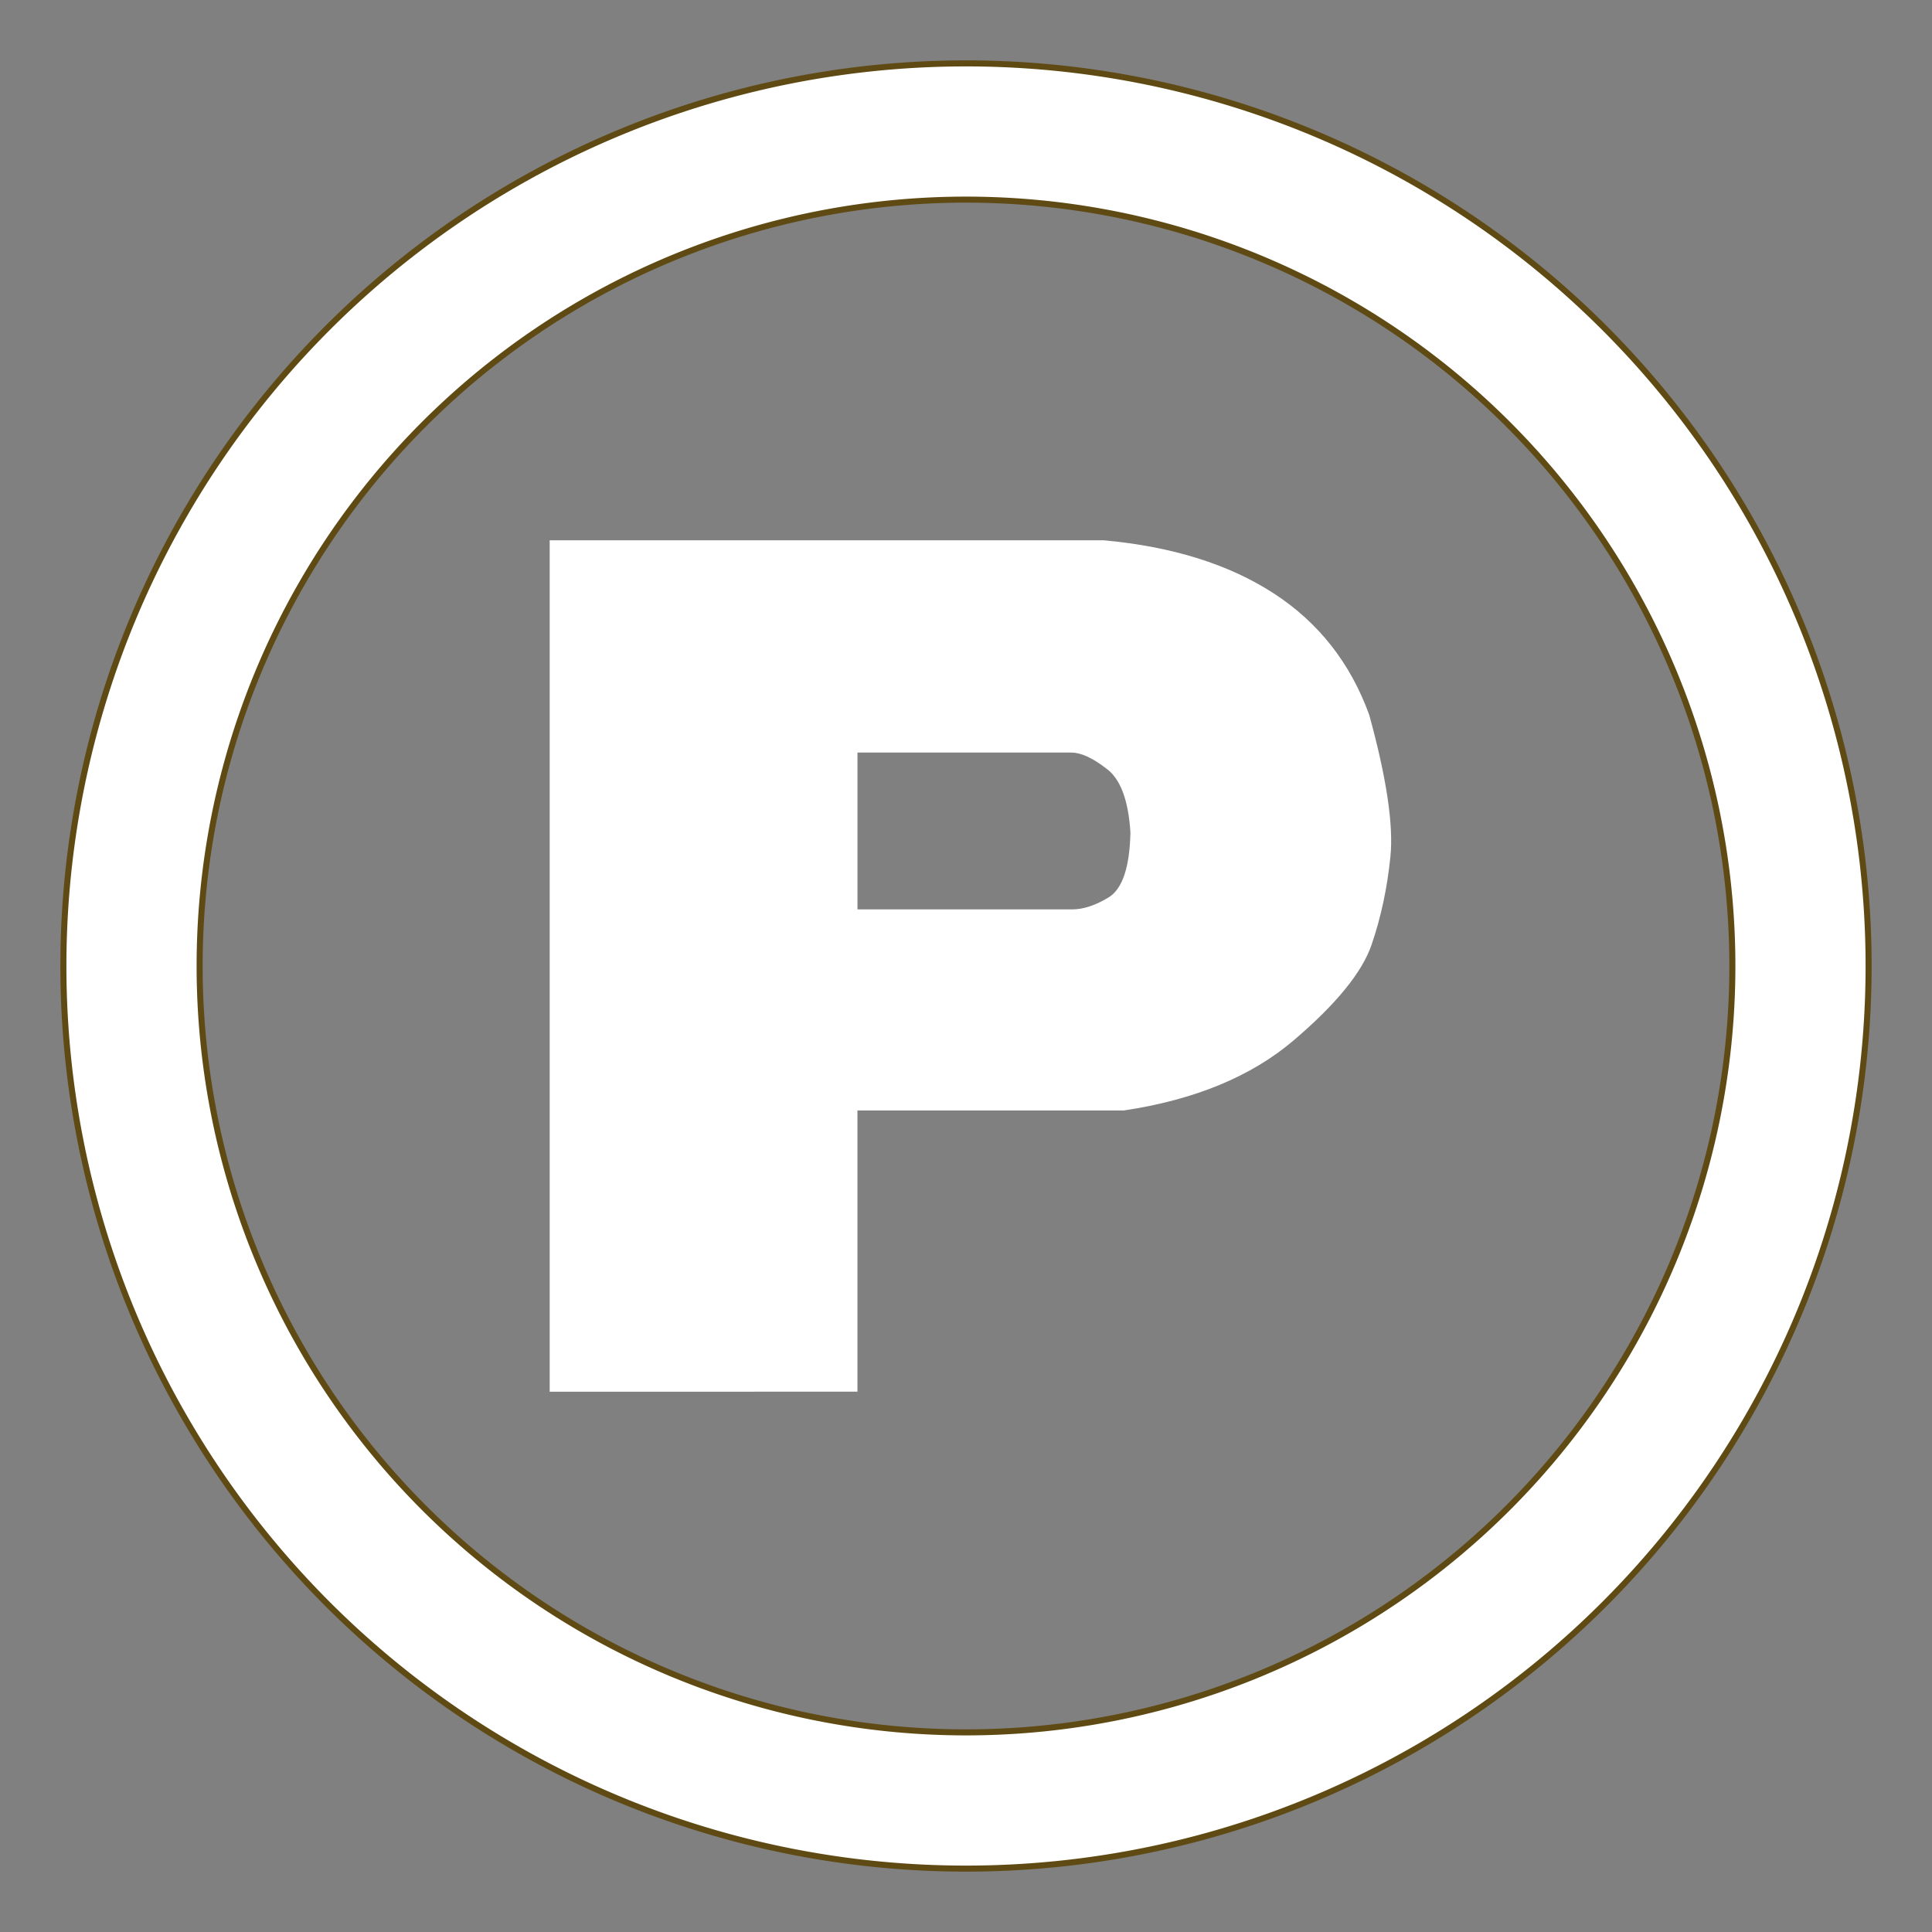 <?xml version="1.0" encoding="UTF-8" standalone="no"?>
<!-- Created with Inkscape (http://www.inkscape.org/) -->

<svg
   width="64"
   height="64"
   viewBox="0 0 64 64"
   version="1.1"
   id="svg5"
   inkscape:version="1.1 (c68e22c387, 2021-05-23)"
   sodipodi:docname="prototypes_logo.svg"
   xmlns:inkscape="http://www.inkscape.org/namespaces/inkscape"
   xmlns:sodipodi="http://sodipodi.sourceforge.net/DTD/sodipodi-0.dtd"
   xmlns="http://www.w3.org/2000/svg"
   xmlns:svg="http://www.w3.org/2000/svg">
  <rect x="0" y="0" width="64" height="64" fill="#808080" stroke="none"/>
  <sodipodi:namedview
     id="namedview7"
     pagecolor="#333333"
     bordercolor="#666666"
     borderopacity="1.0"
     inkscape:pageshadow="2"
     inkscape:pageopacity="0"
     inkscape:pagecheckerboard="0"
     inkscape:document-units="px"
     showgrid="false"
     units="px"
     inkscape:zoom="13.562498"
     inkscape:cx="25.474657"
     inkscape:cy="21.824887"
     inkscape:window-width="1920"
     inkscape:window-height="1053"
     inkscape:window-x="0"
     inkscape:window-y="27"
     inkscape:window-maximized="1"
     inkscape:current-layer="layer1"
     showguides="true"
     inkscape:guide-bbox="true"
     inkscape:lockguides="true">
    <sodipodi:guide
       position="175.655,19.831"
       orientation="0,-1"
       id="guide29196"
       inkscape:locked="true" />
  </sodipodi:namedview>
  <defs
     id="defs2" />
  <g
     inkscape:label="Layer 1"
     inkscape:groupmode="layer"
     id="layer1">
    <g
       aria-label="p"
       id="text41684"
       style="font-size:40px;line-height:1.25;font-family:'Star Jedi';-inkscape-font-specification:'Star Jedi, Normal';fill:#ffffff"
       transform="translate(0.147)">
      <path
         d="M 18.062,46.102 V 17.898 h 18.359 q 3.398,0.312 5.625,1.758 2.227,1.445 3.164,4.023 0.859,3.125 0.703,4.688 -0.156,1.562 -0.625,2.93 -0.469,1.367 -2.578,3.164 -2.109,1.797 -5.625,2.324 h -8.828 v 9.316 z M 28.258,24.93 V 30.125 h 7.109 q 0.566,0 1.23,-0.41 0.664,-0.43 0.703,-2.129 -0.098,-1.621 -0.801,-2.129 -0.684,-0.527 -1.152,-0.527 z"
         id="path42768" />
    </g>
    <path
       inkscape:connector-curvature="0"
       id="path8616"
       d="M 32,2.1 A 29.9,29.9 0 0 0 2.1,32 a 29.9,29.9 0 0 0 29.9,29.9 29.9,29.9 0 0 0 29.9,-29.9 29.9,29.9 0 0 0 -29.9,-29.9 z m 0,4.513 A 25.387,25.387 0 0 1 57.387,32 25.387,25.387 0 0 1 32,57.387 25.387,25.387 0 0 1 6.613,32 25.387,25.387 0 0 1 32,6.613 Z"
       style="display:inline;fill:#ffffff;fill-opacity:1;stroke:#5f4a13;stroke-width:0.2;stroke-linecap:butt;stroke-linejoin:miter;stroke-miterlimit:4;stroke-dasharray:none;stroke-dashoffset:0;stroke-opacity:1" />
  </g>
</svg>
